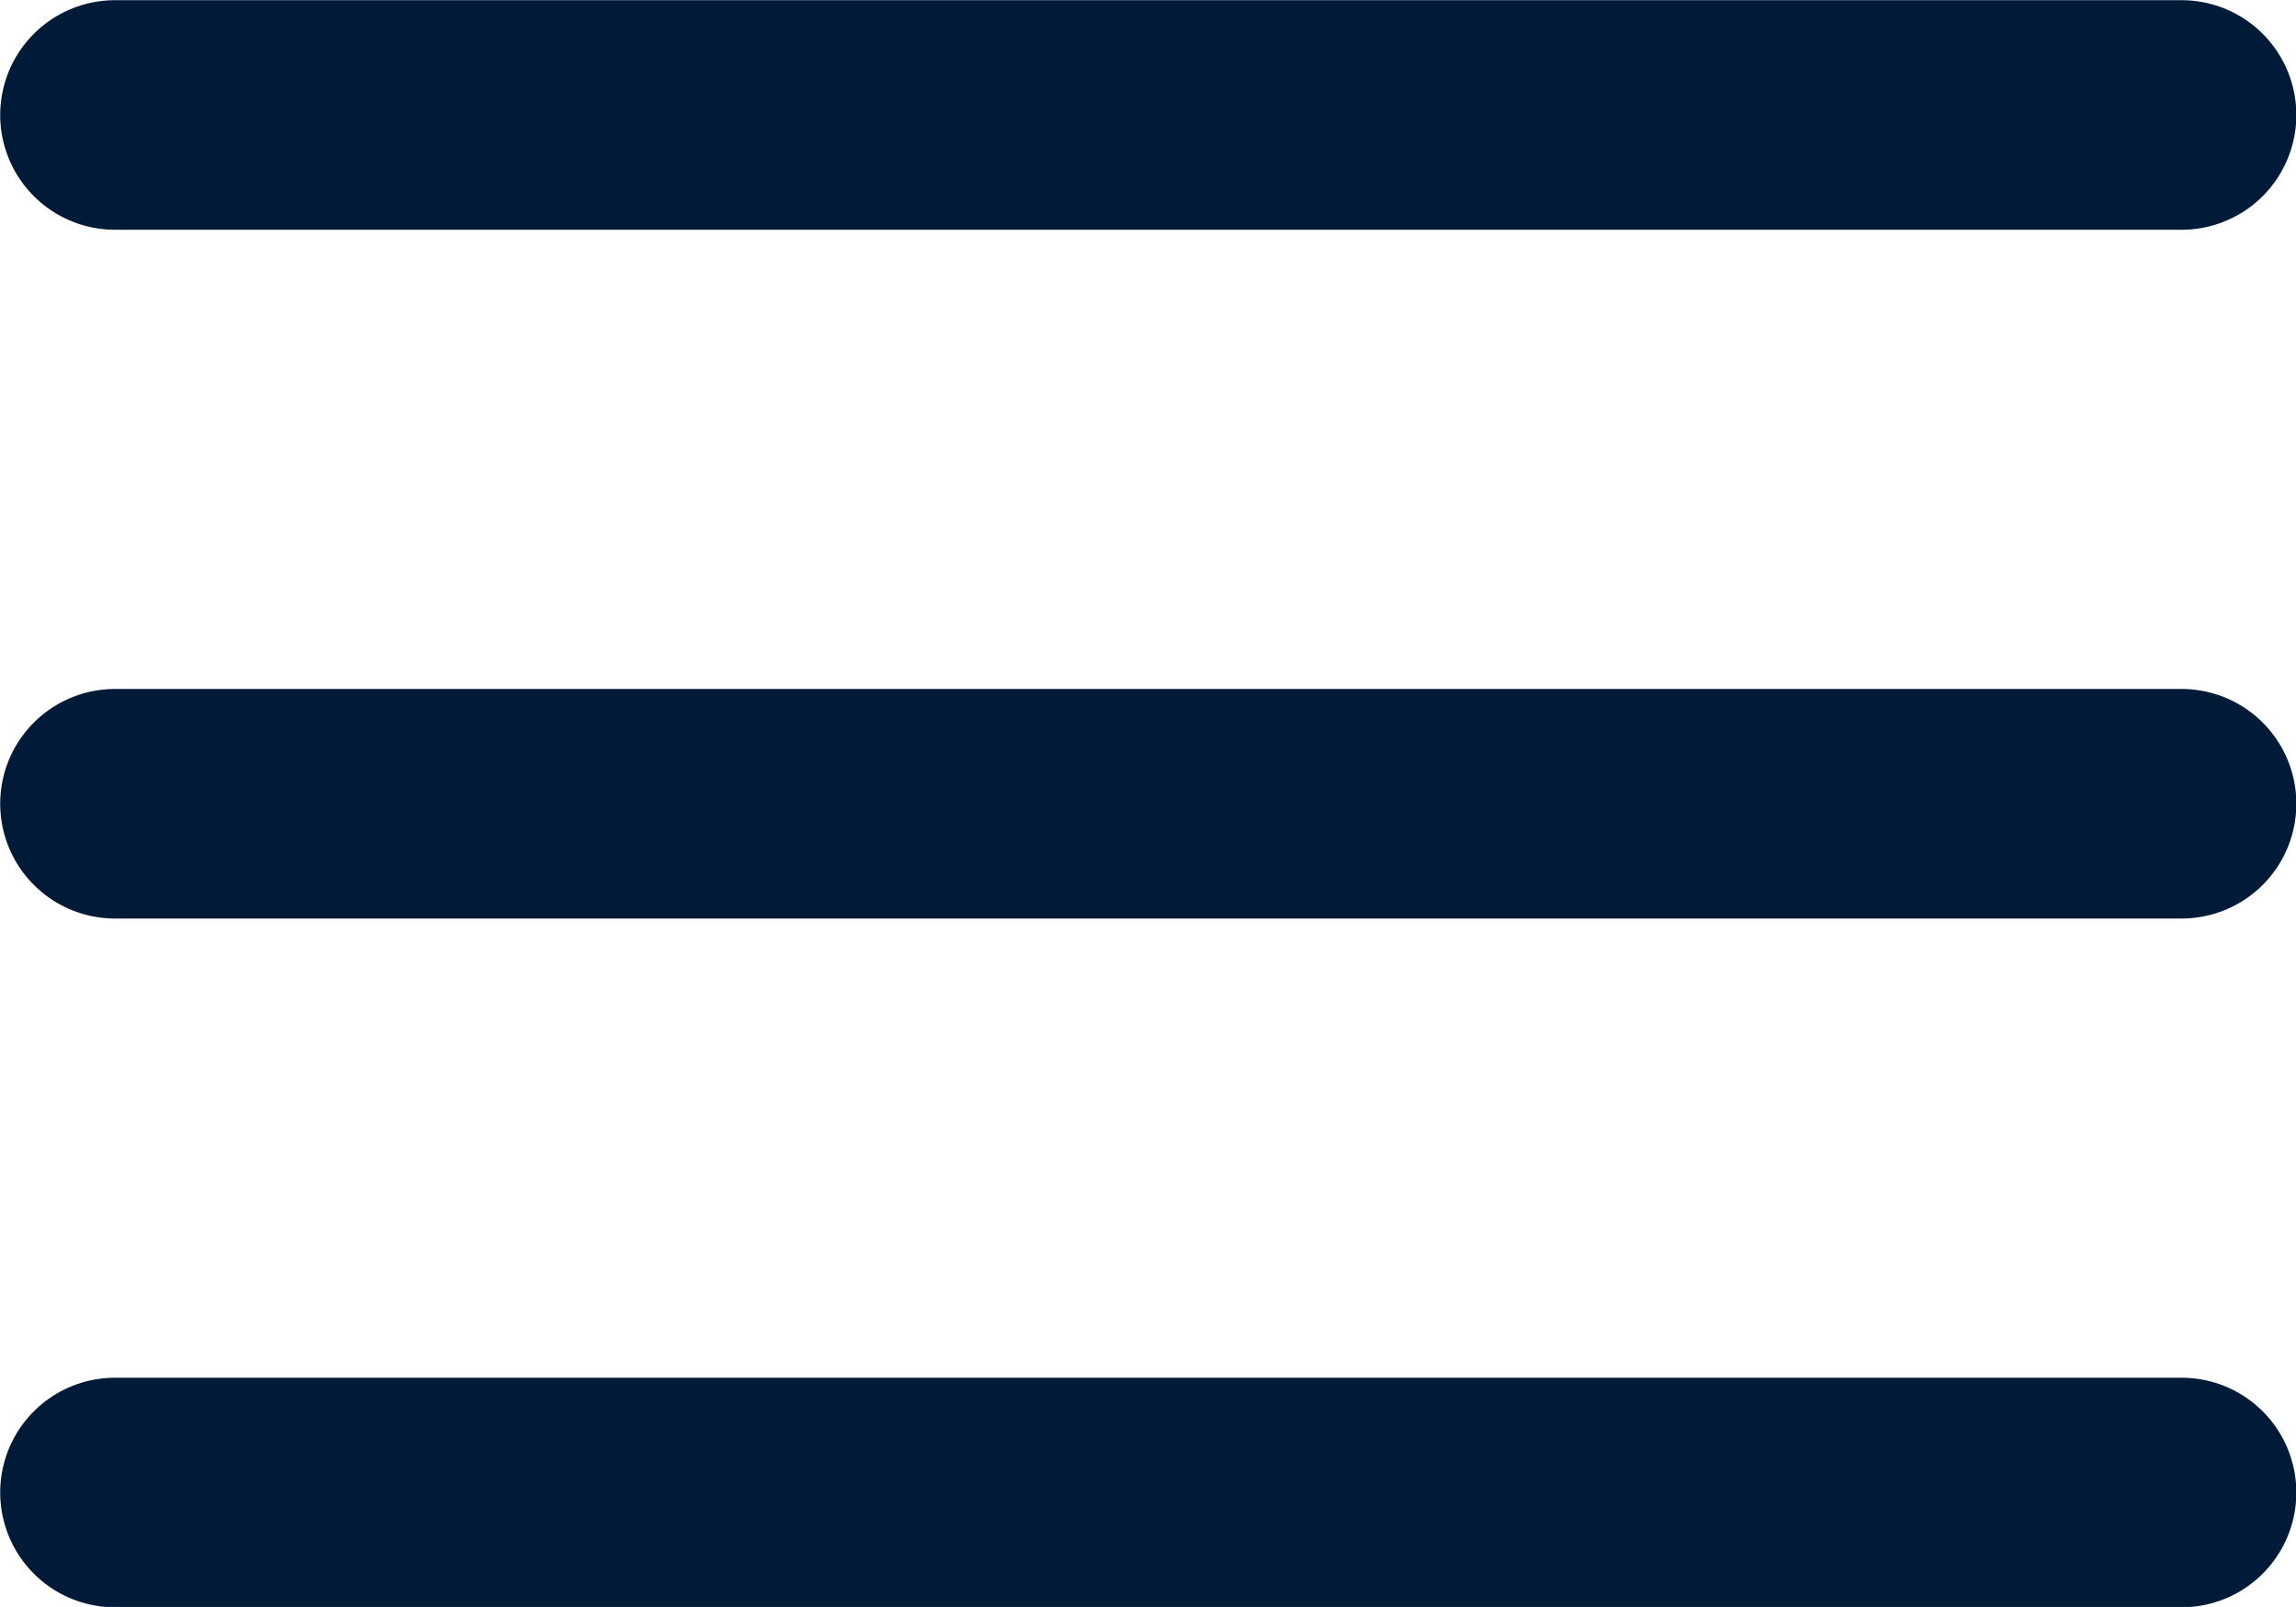 <svg xmlns="http://www.w3.org/2000/svg" fill="none" viewBox="4.33 10.83 43.33 30.33">
<path d="M6.5 26H45.5" stroke="#001A38" stroke-width="4.333" stroke-linecap="round" stroke-linejoin="round"/>
<path d="M6.5 13H45.5" stroke="#001A38" stroke-width="4.333" stroke-linecap="round" stroke-linejoin="round"/>
<path d="M6.5 39H45.5" stroke="#001A38" stroke-width="4.333" stroke-linecap="round" stroke-linejoin="round"/>
</svg>